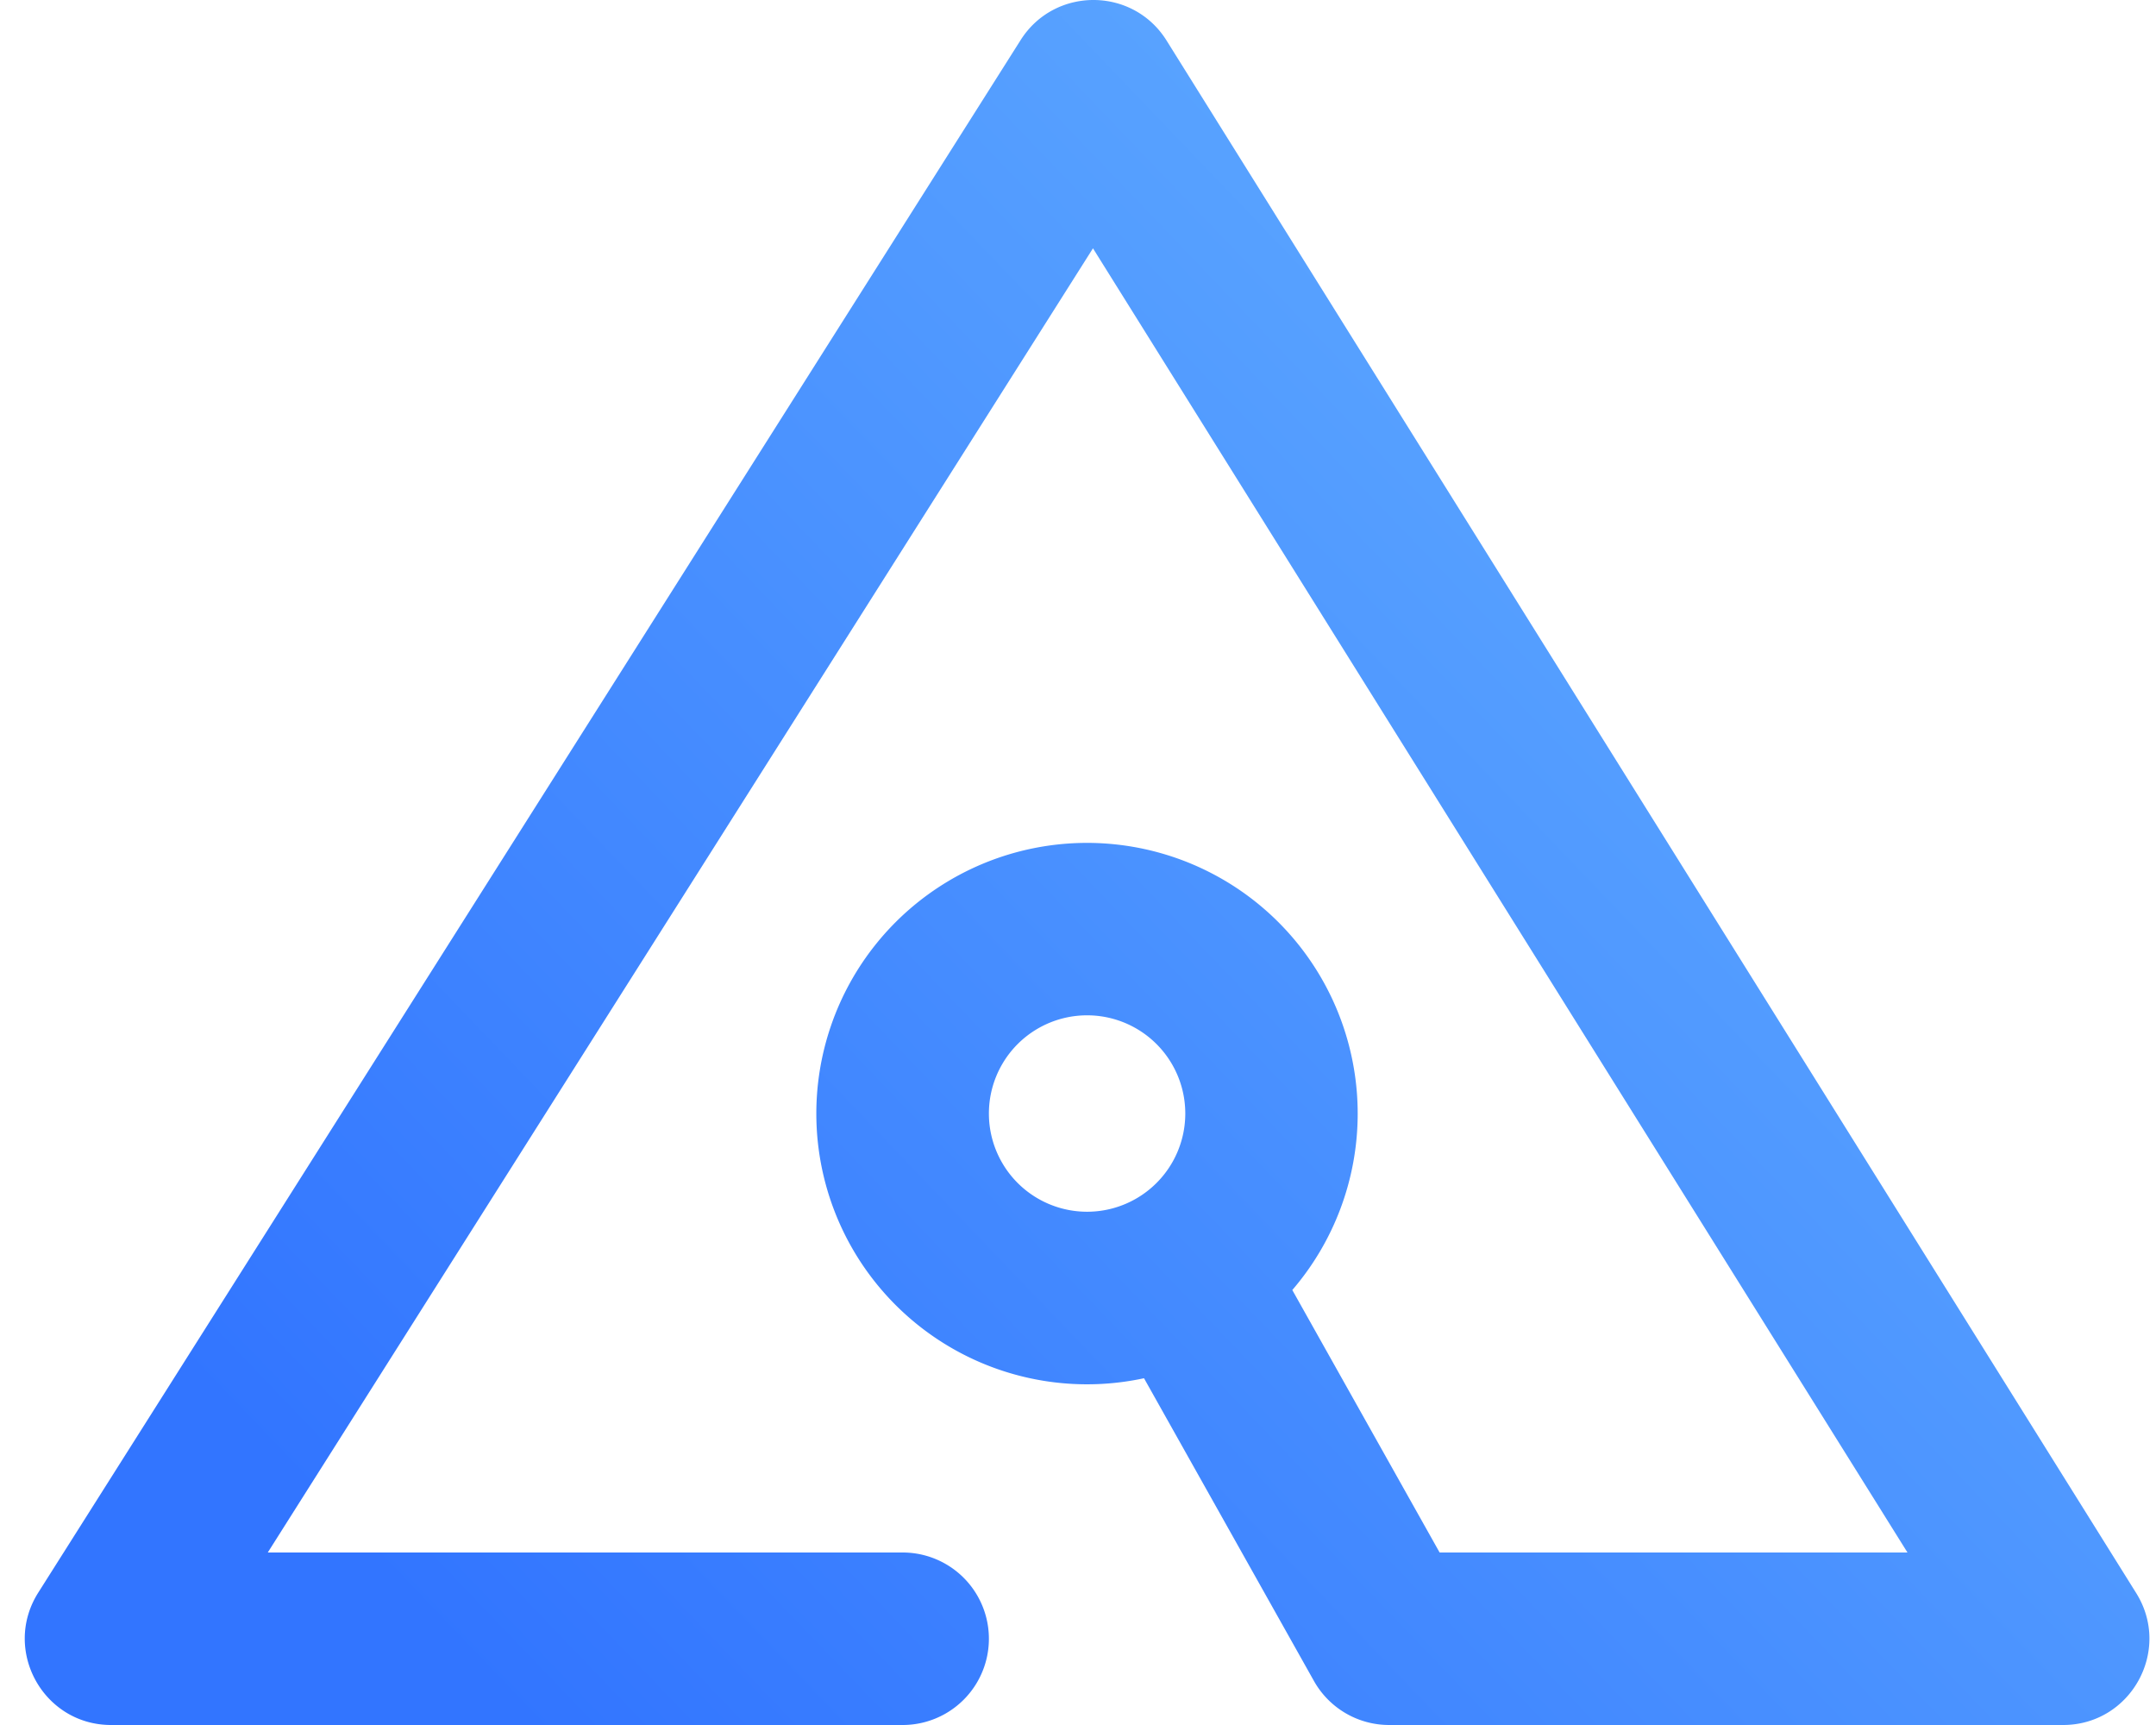 <svg xmlns="http://www.w3.org/2000/svg" width="55" height="44" viewBox="0 0 55 44">
    <defs>
        <linearGradient id="a" x1="92.64%" x2="10.512%" y1="20.914%" y2="82.951%">
            <stop offset="0%" stop-color="#61ADFF"/>
            <stop offset="100%" stop-color="#3275FF"/>
        </linearGradient>
    </defs>
    <path fill="url(#a)" fill-rule="nonzero" d="M190.184 91.155a6.905 6.905 0 1 1 3.783-2.25l3.758 6.695h11.935l-20.778-33.266L167.831 95.6h16.196a2.2 2.2 0 0 1 0 4.4h-20.192c-1.733 0-2.786-1.912-1.859-3.377l25.06-39.6c.866-1.369 2.866-1.363 3.724.012l24.735 39.6c.915 1.465-.139 3.365-1.866 3.365h-17.192a2.2 2.2 0 0 1-1.918-1.123l-4.335-7.722zm-1.452-4.247a2.504 2.504 0 1 0 0-5.01 2.504 2.504 0 0 0 0 5.01z" transform="translate(-161 -56)"/>
</svg>
